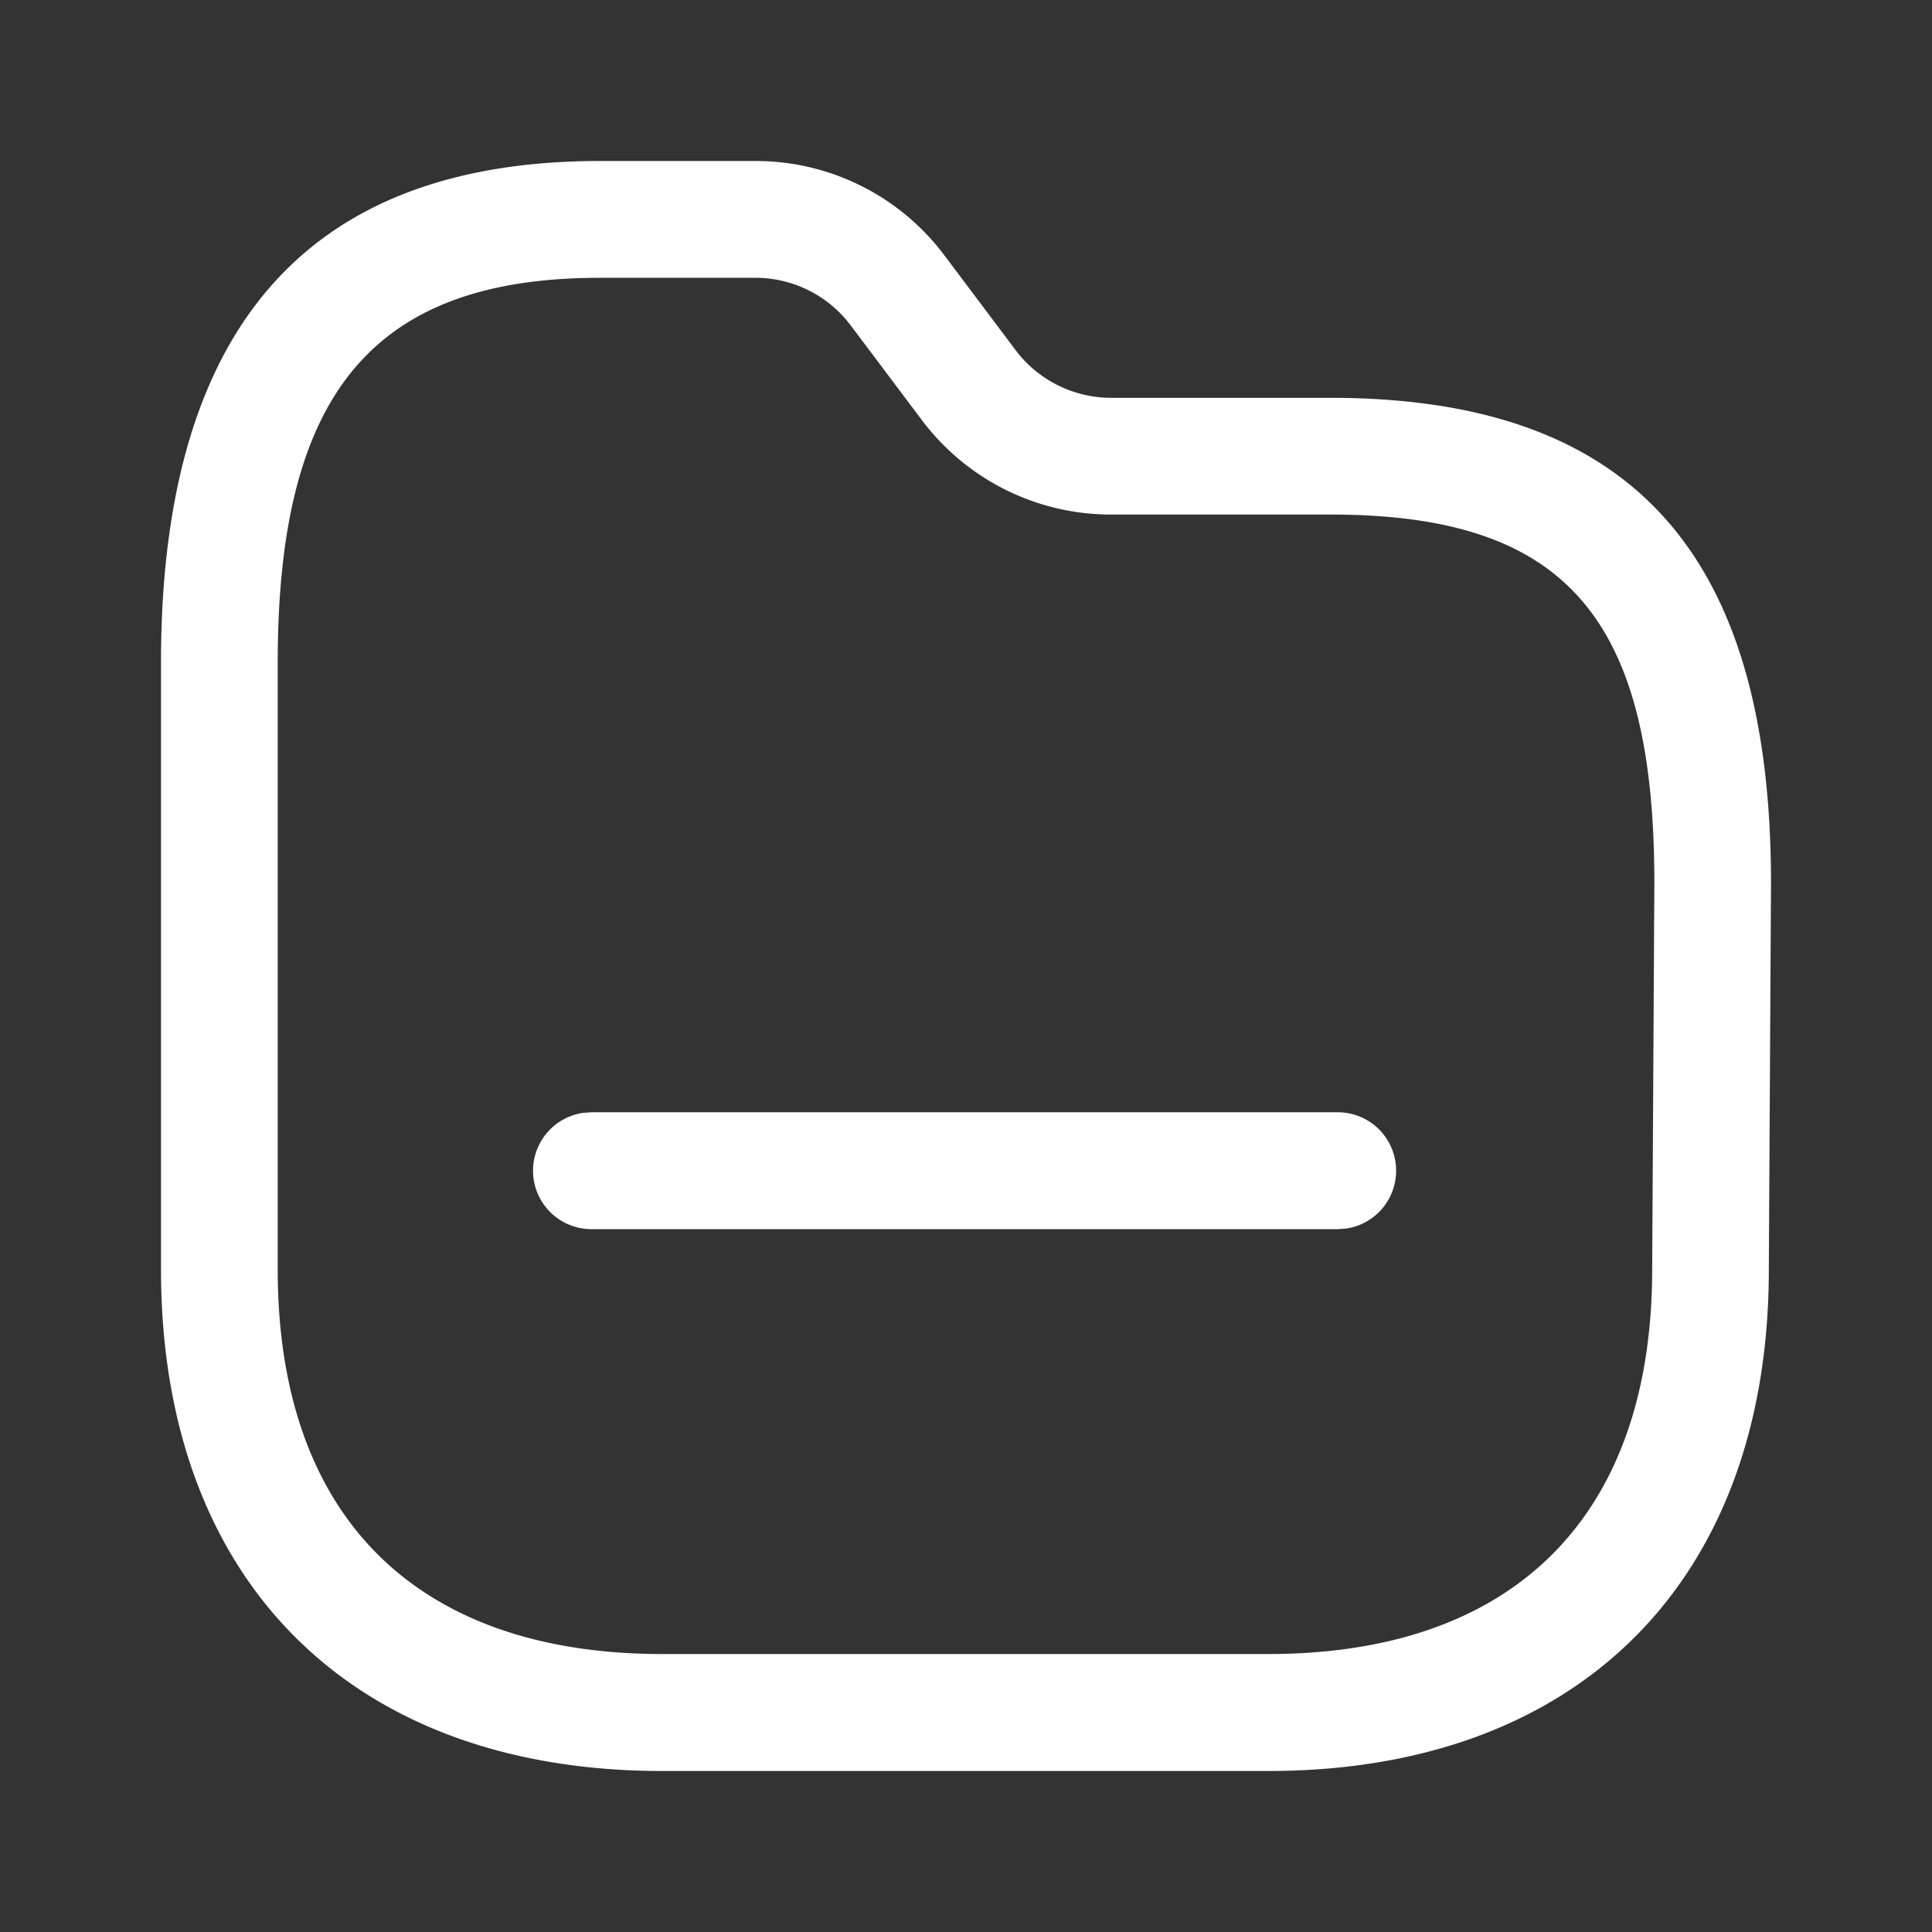 <svg id="Component_4_2" data-name="Component 4 – 2" xmlns="http://www.w3.org/2000/svg" width="24" height="24" viewBox="0 0 24 24">
  <rect x="0" y="0" width="24" height="24" fill="#333333" stroke="none"/>
  <rect id="Rectangle_23" data-name="Rectangle 23" width="24" height="24" fill="rgba(255,255,255,0)"/>
  <path id="Folder" d="M9.385,2H7.453C3.73,2,2,4.175,2,8.228v7.543C2,19.636,4.364,22,8.229,22h7.524c3.858,0,6.22-2.365,6.22-6.229l.027-4.8c0-4.048-1.689-6.029-5.47-6.029H13.8a1.488,1.488,0,0,1-1.185-.594l-.882-1.174A2.928,2.928,0,0,0,9.385,2ZM7.453,3.451H9.385a1.48,1.48,0,0,1,1.184.593l.883,1.175a2.938,2.938,0,0,0,2.342,1.173H16.53c2.925,0,4.021,1.285,4.021,4.574l-.027,4.8c0,3.066-1.713,4.781-4.771,4.781H8.229c-3.065,0-4.779-1.714-4.779-4.777V8.228C3.45,4.914,4.612,3.451,7.453,3.451Zm9.89,11.092a.725.725,0,0,0-.725-.726H7.347l-.1.007a.726.726,0,0,0,.1,1.445h9.271l.1-.007A.725.725,0,0,0,17.343,14.544Z" fill="#fff"/>
</svg>
